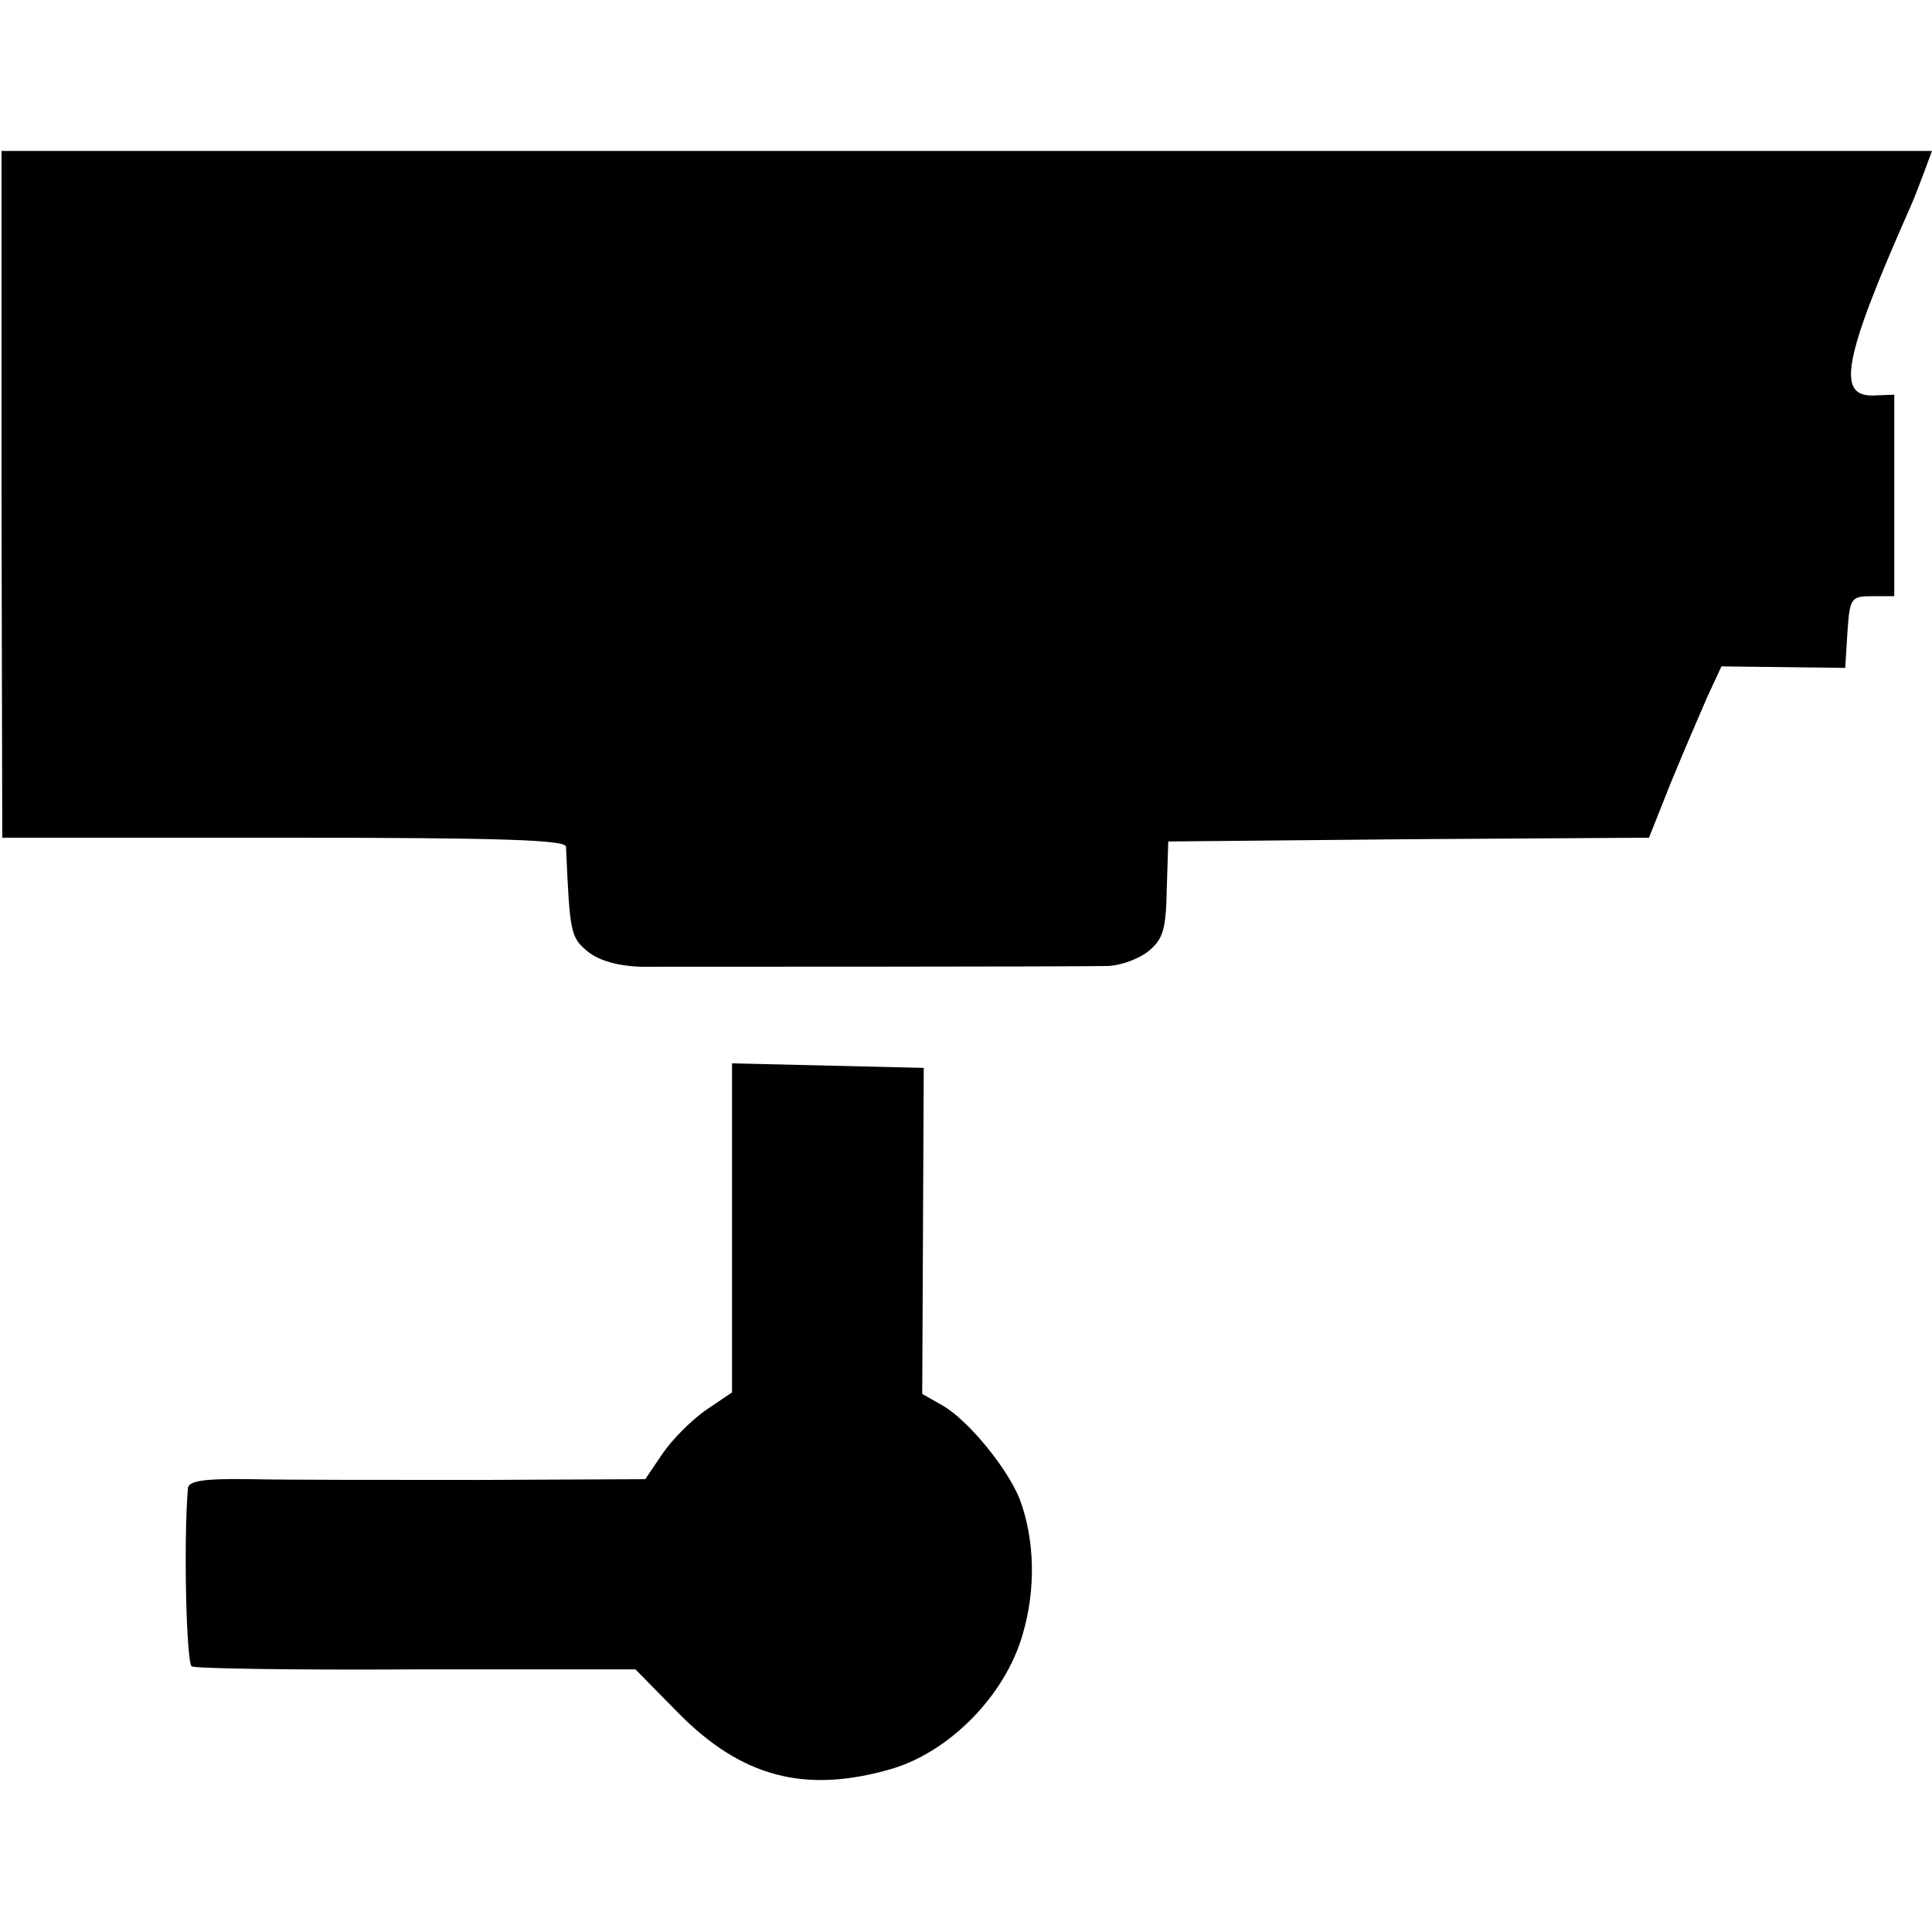 <?xml version="1.0" standalone="no"?>
<!DOCTYPE svg PUBLIC "-//W3C//DTD SVG 20010904//EN"
 "http://www.w3.org/TR/2001/REC-SVG-20010904/DTD/svg10.dtd">
<svg version="1.0" xmlns="http://www.w3.org/2000/svg"
 width="256pt" height="256pt" viewBox="0 0 256 256"
 preserveAspectRatio="xMidYMid meet">
<g transform="translate(0,256) scale(0.1,-0.1)"
fill="#000000" stroke="none">
<path d="M2 1905 l1 -455 373 0 c292 0 374 -3 374 -12 5 -115 6 -120 29 -139
15 -12 40 -19 70 -20 57 0 575 0 617 1 18 0 42 9 55 19 20 16 24 29 25 82 l2
64 318 3 319 2 29 73 c16 39 38 90 48 113 l19 41 82 -1 82 -1 3 48 c3 45 5 47
33 47 l29 0 0 134 0 133 -27 -1 c-50 -2 -41 48 48 249 5 11 13 32 19 48 l10
27 -1279 0 -1279 0 0 -455z"/>
<path d="M970 933 l0 -218 -34 -23 c-19 -13 -45 -39 -58 -58 l-23 -34 -220 -1
c-121 0 -257 0 -302 1 -62 1 -83 -2 -84 -12 -6 -72 -2 -231 5 -236 5 -3 140
-5 299 -4 l289 0 57 -58 c84 -85 168 -107 282 -74 78 23 151 98 174 178 18 61
16 127 -4 180 -16 40 -67 103 -101 123 l-28 16 1 216 1 216 -127 3 -127 3 0
-218z"/>
</g>
</svg>
